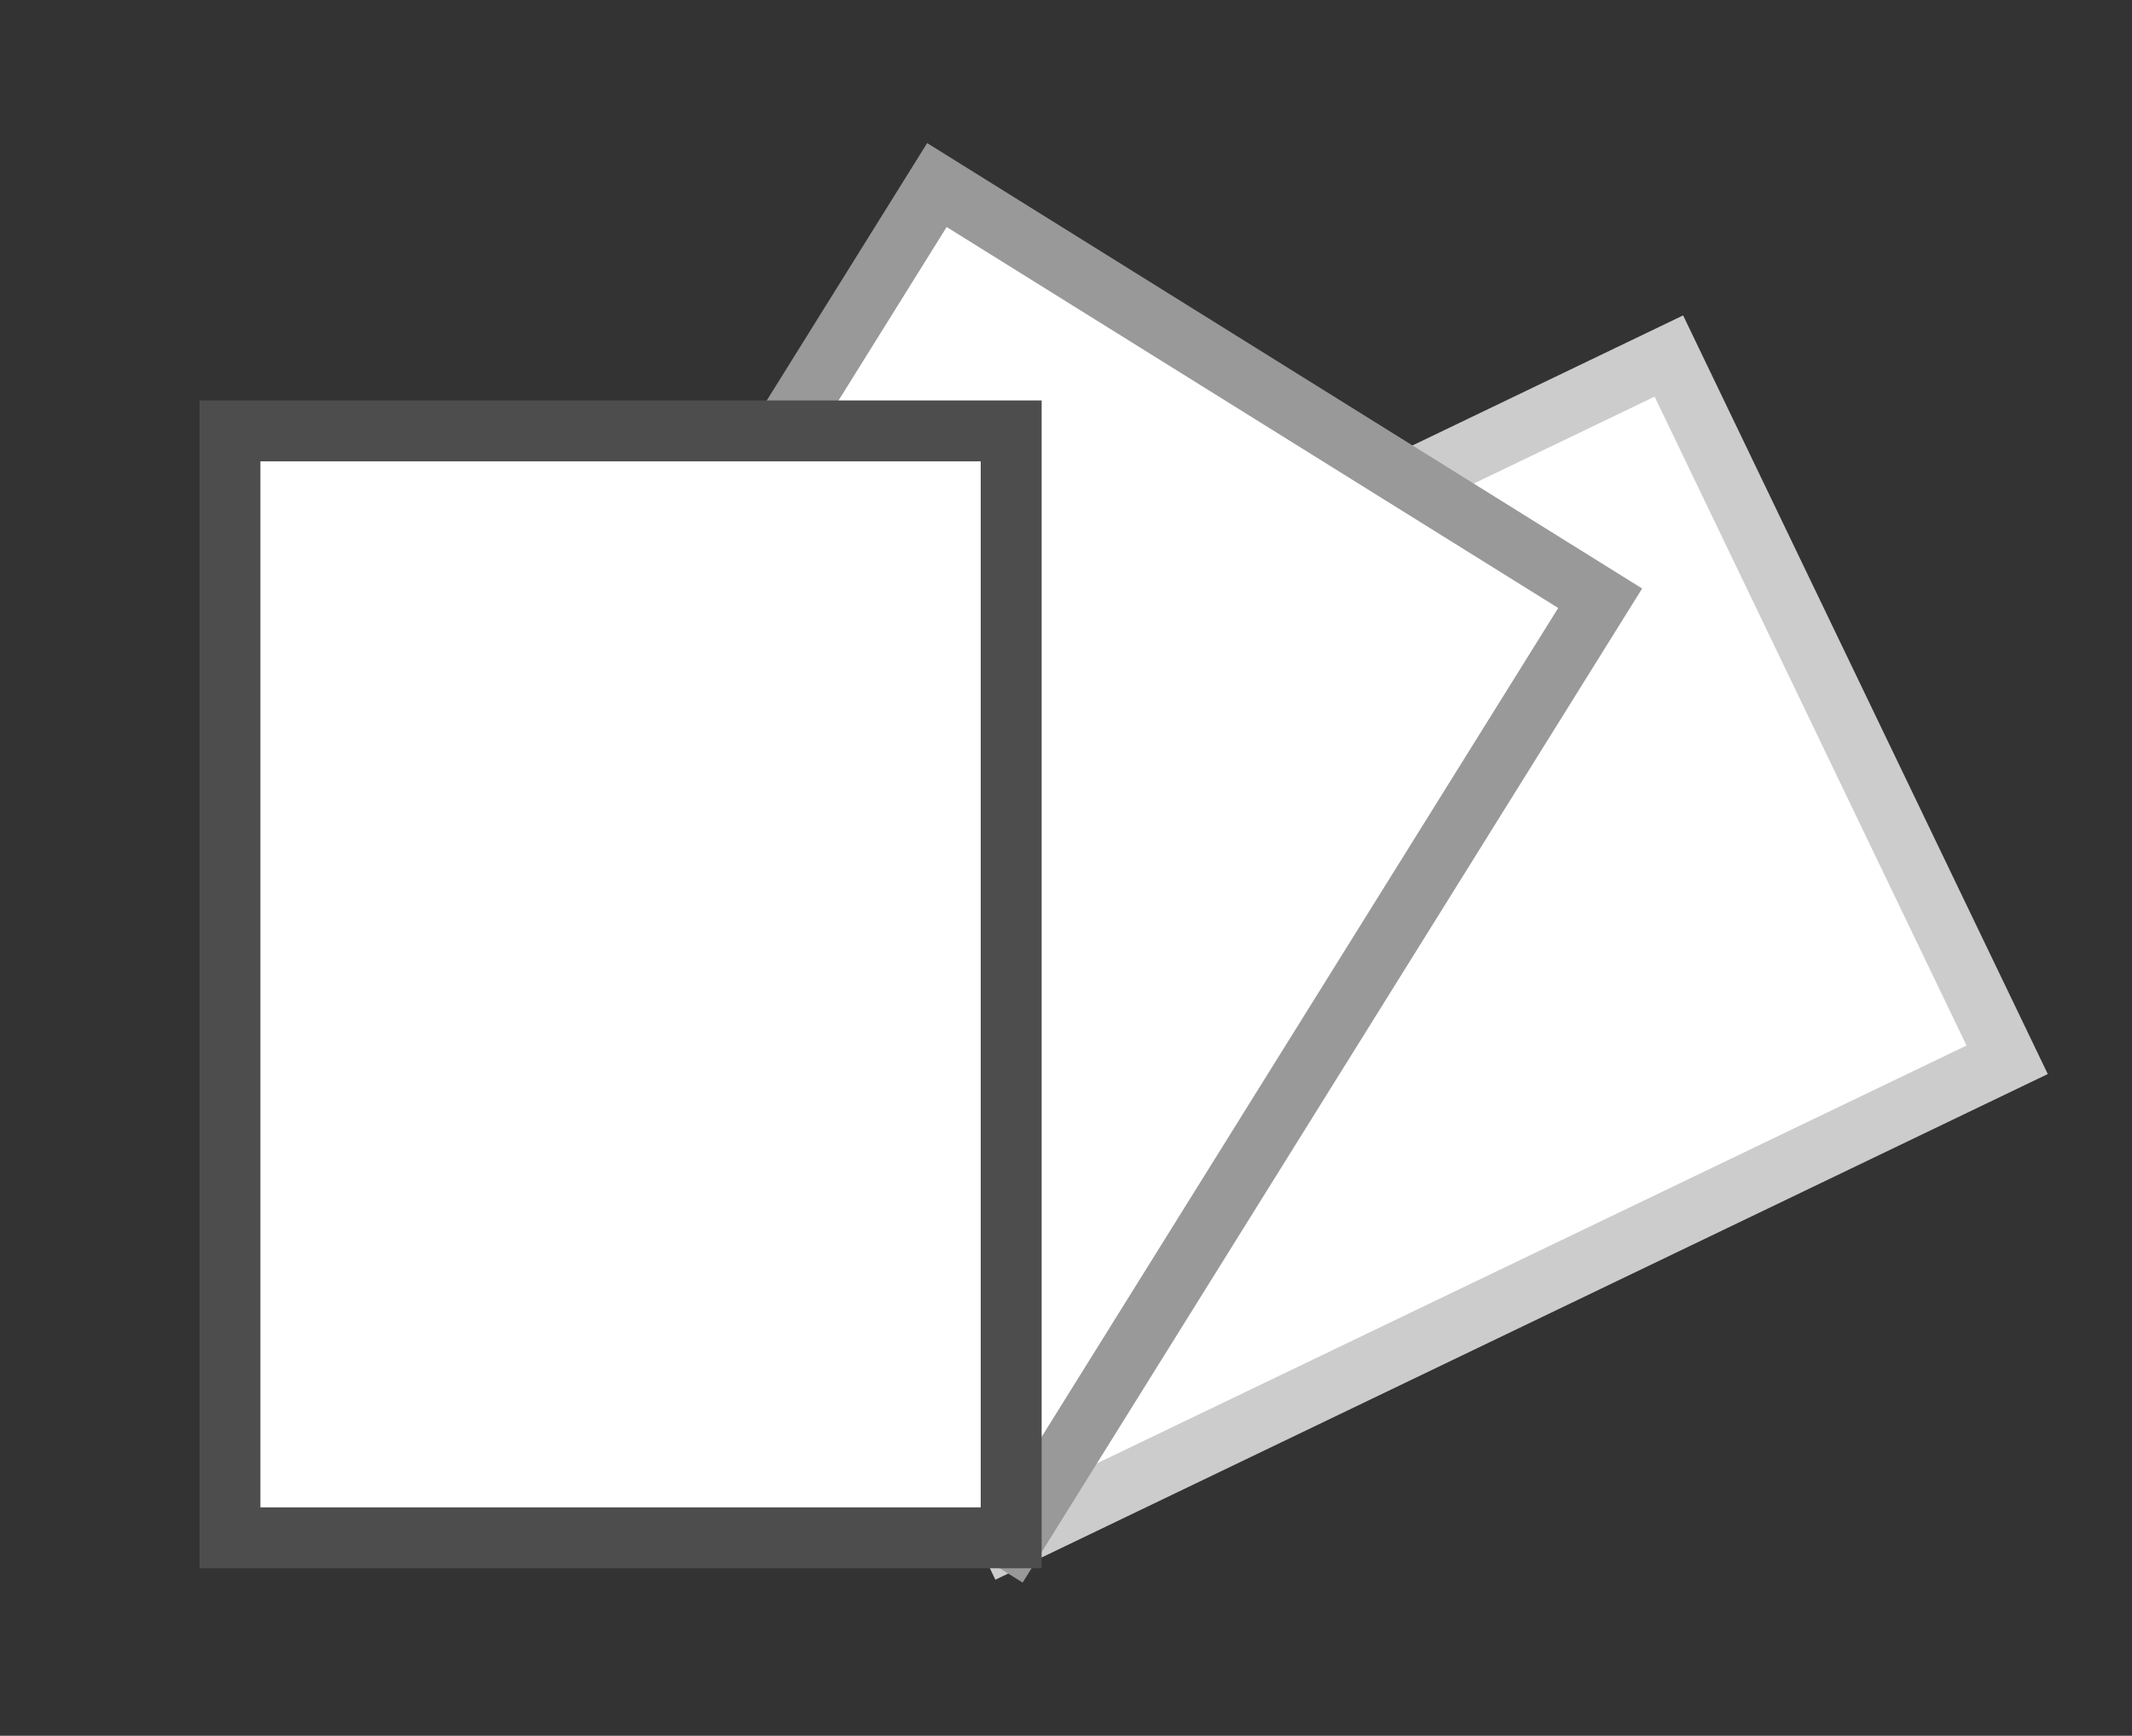 <svg xmlns="http://www.w3.org/2000/svg" xmlns:xlink="http://www.w3.org/1999/xlink" id="Warstwa_1" x="0px" y="0px" viewBox="0 0 140 114" style="enable-background:new 0 0 140 114;" xml:space="preserve"><rect x="0" y="0" width="140" height="114" fill="#333333" stroke="none"/><style type="text/css">	.st0{fill:#FFFFFF;stroke:#CCCCCC;stroke-width:4;stroke-miterlimit:10;}	.st1{fill:#FFFFFF;stroke:#999999;stroke-width:4;stroke-miterlimit:10;}	.st2{fill:#FFFFFF;stroke:#4D4D4D;stroke-width:4;stroke-miterlimit:10;}</style><rect x="51.6" y="36.6" transform="matrix(0.901 -0.433 0.433 0.901 -18.254 44.228)" class="st0" width="72.7" height="51.3"></rect><rect x="27.6" y="31" transform="matrix(0.529 -0.849 0.849 0.529 -17.961 81.079)" class="st1" width="72.9" height="51.3"></rect><rect x="15.1" y="28.3" class="st2" width="51.3" height="72.7"></rect></svg>